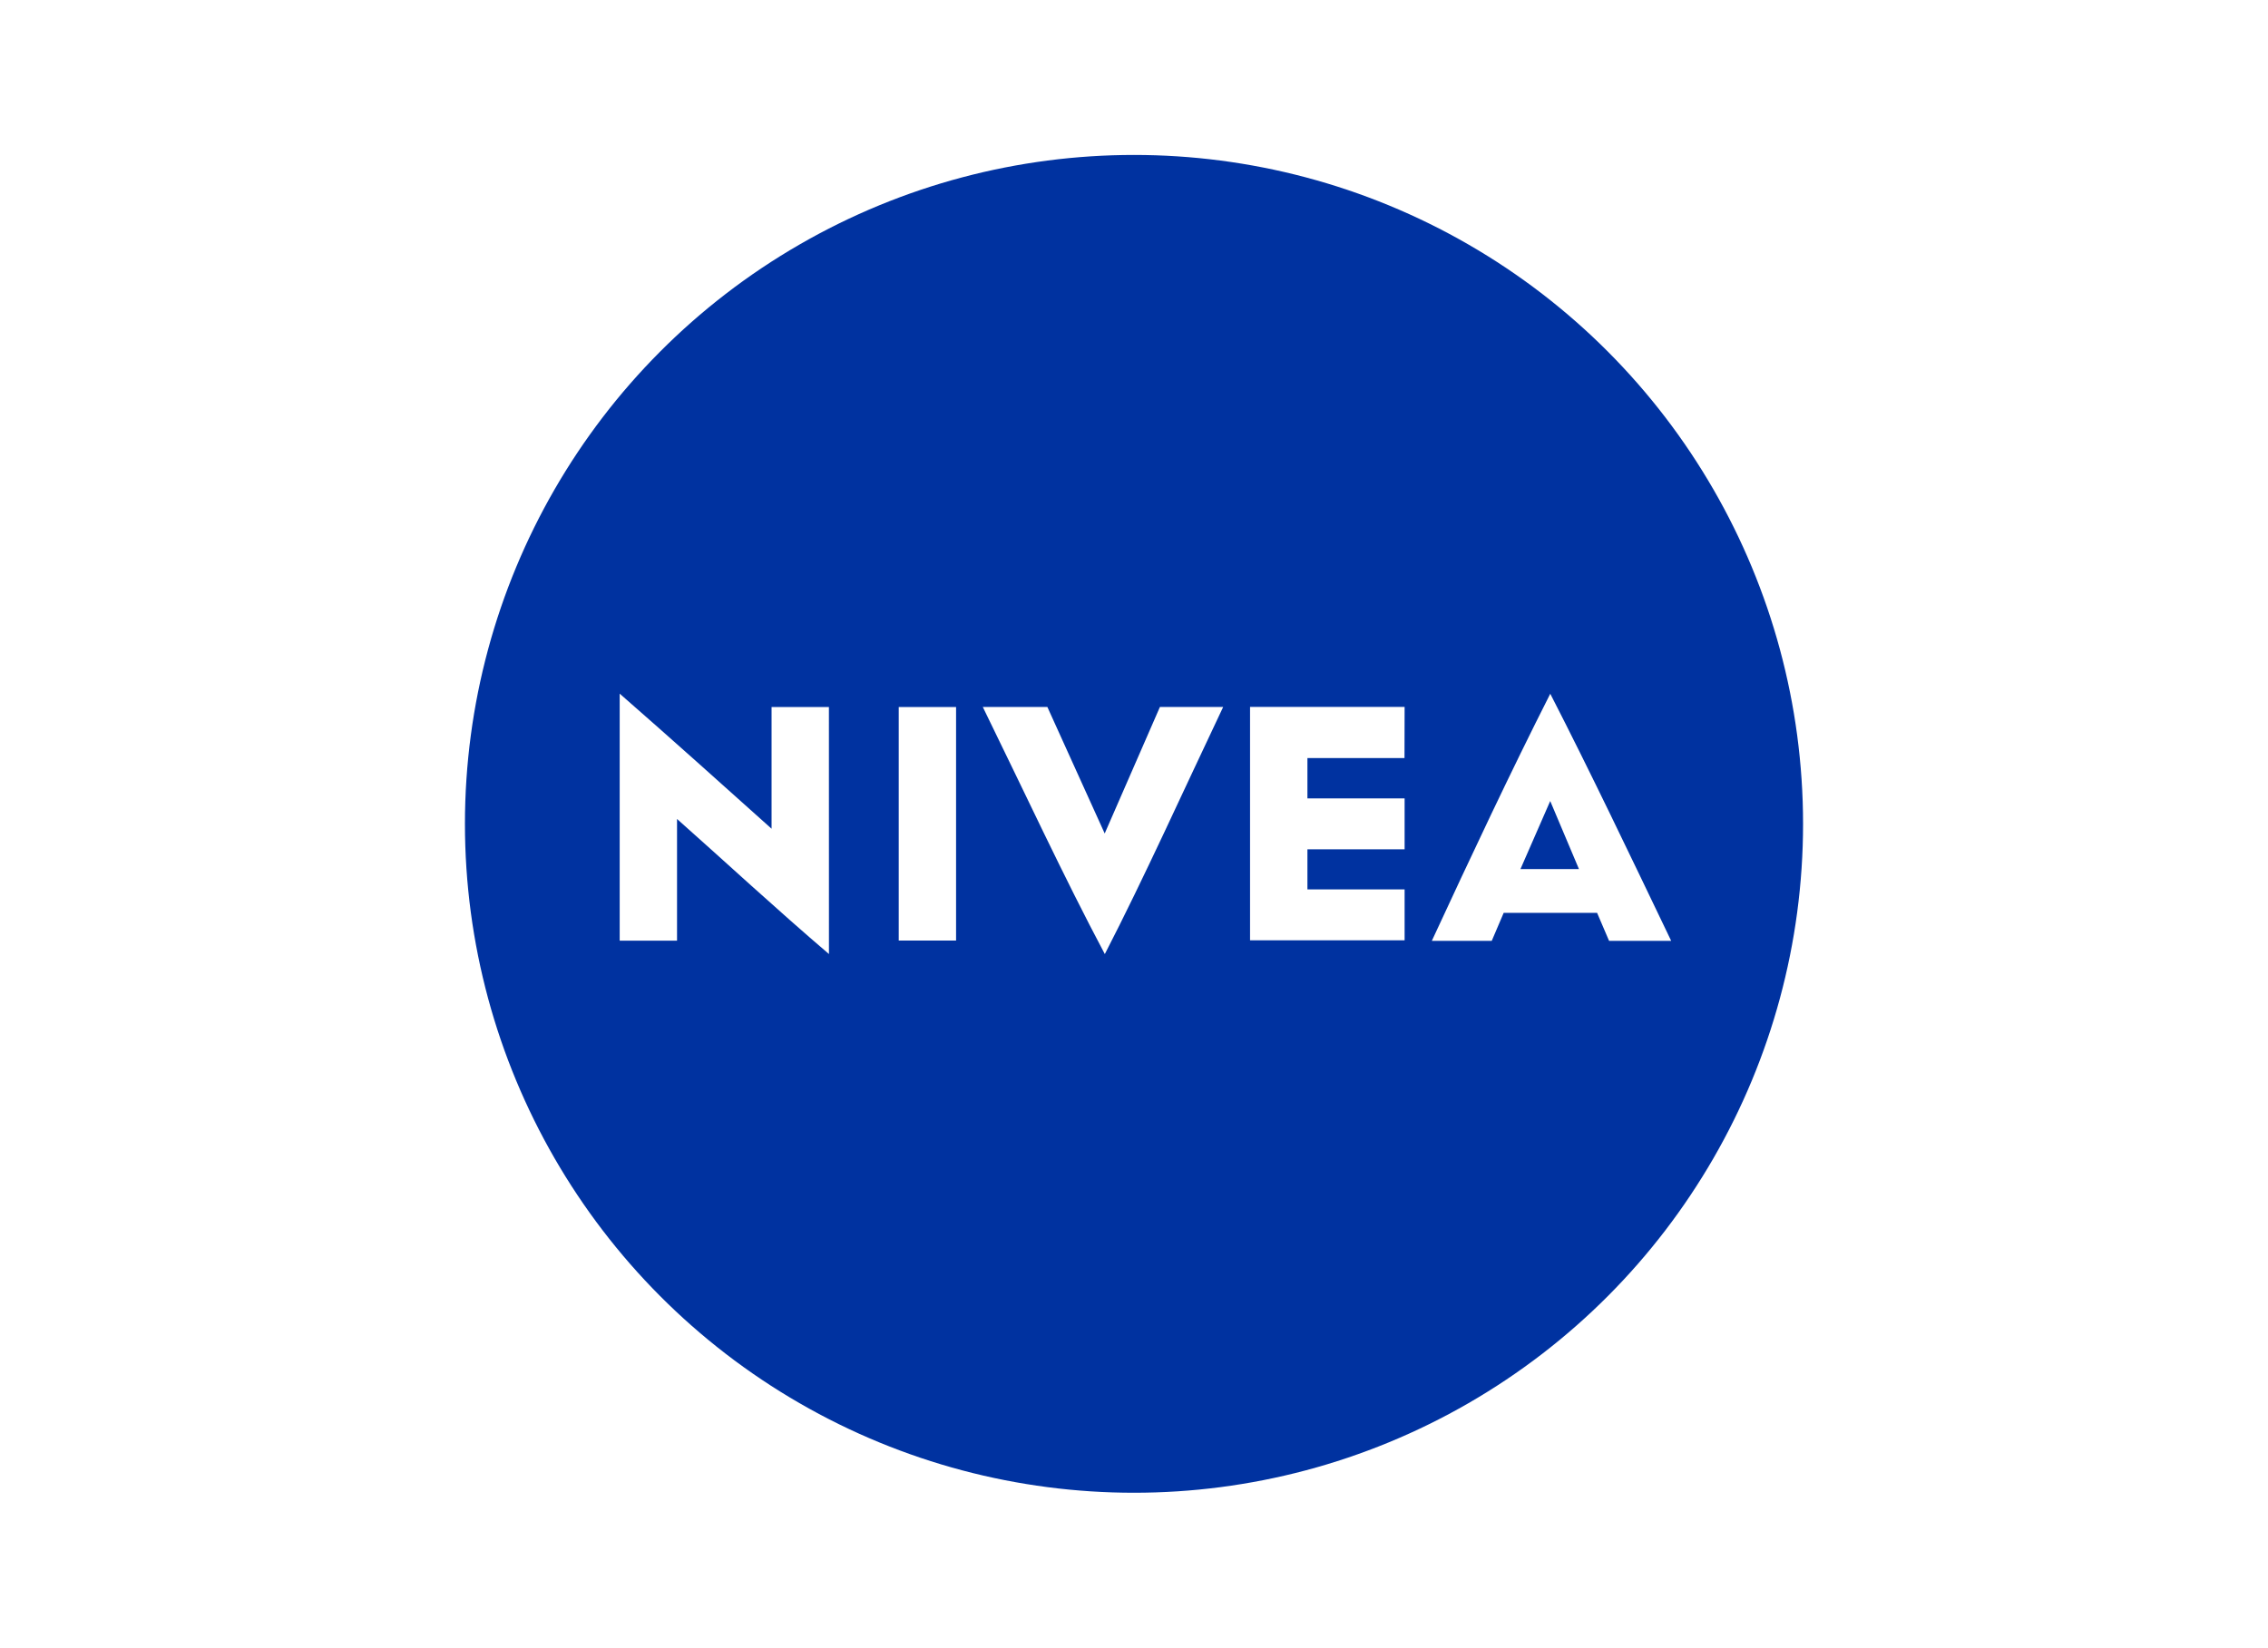 <svg id="Layer_1" data-name="Layer 1" xmlns="http://www.w3.org/2000/svg" viewBox="0 0 600 436"><defs><style>.cls-1{fill:#fff;}.cls-2{fill:#0032a0;}</style></defs><rect class="cls-1" width="600" height="436"/><circle class="cls-2" cx="300" cy="218" r="177"/><path class="cls-1" d="M219.29,187.09H204.12v32.2c-13.3-11.92-26.56-23.84-40.18-35.74v65.36h15.17v-32.2c12.66,11.23,26.25,23.84,40.19,35.74Zm33.64,61.79H237.76V187.09h15.17Zm39.33,3.54C281.51,232.2,270.74,209,260,187.07h17.08l15.17,33.48,14.61-33.48h16.73c-10.42,21.94-20.86,45.1-31.3,65.38Zm79.3-51.82H345.88v10.66h25.71v13.48H345.88v10.6h25.71v13.48H330.7V187.05h40.89Zm38.55-17c-10.44,20.61-20.88,42.82-31.32,65.36h15.85l3.16-7.41h24.71l3.17,7.41h16.43C431.28,226.37,420.53,203.84,410.11,183.55Zm-7.87,46.36,7.87-18,7.6,18Z"/></svg>